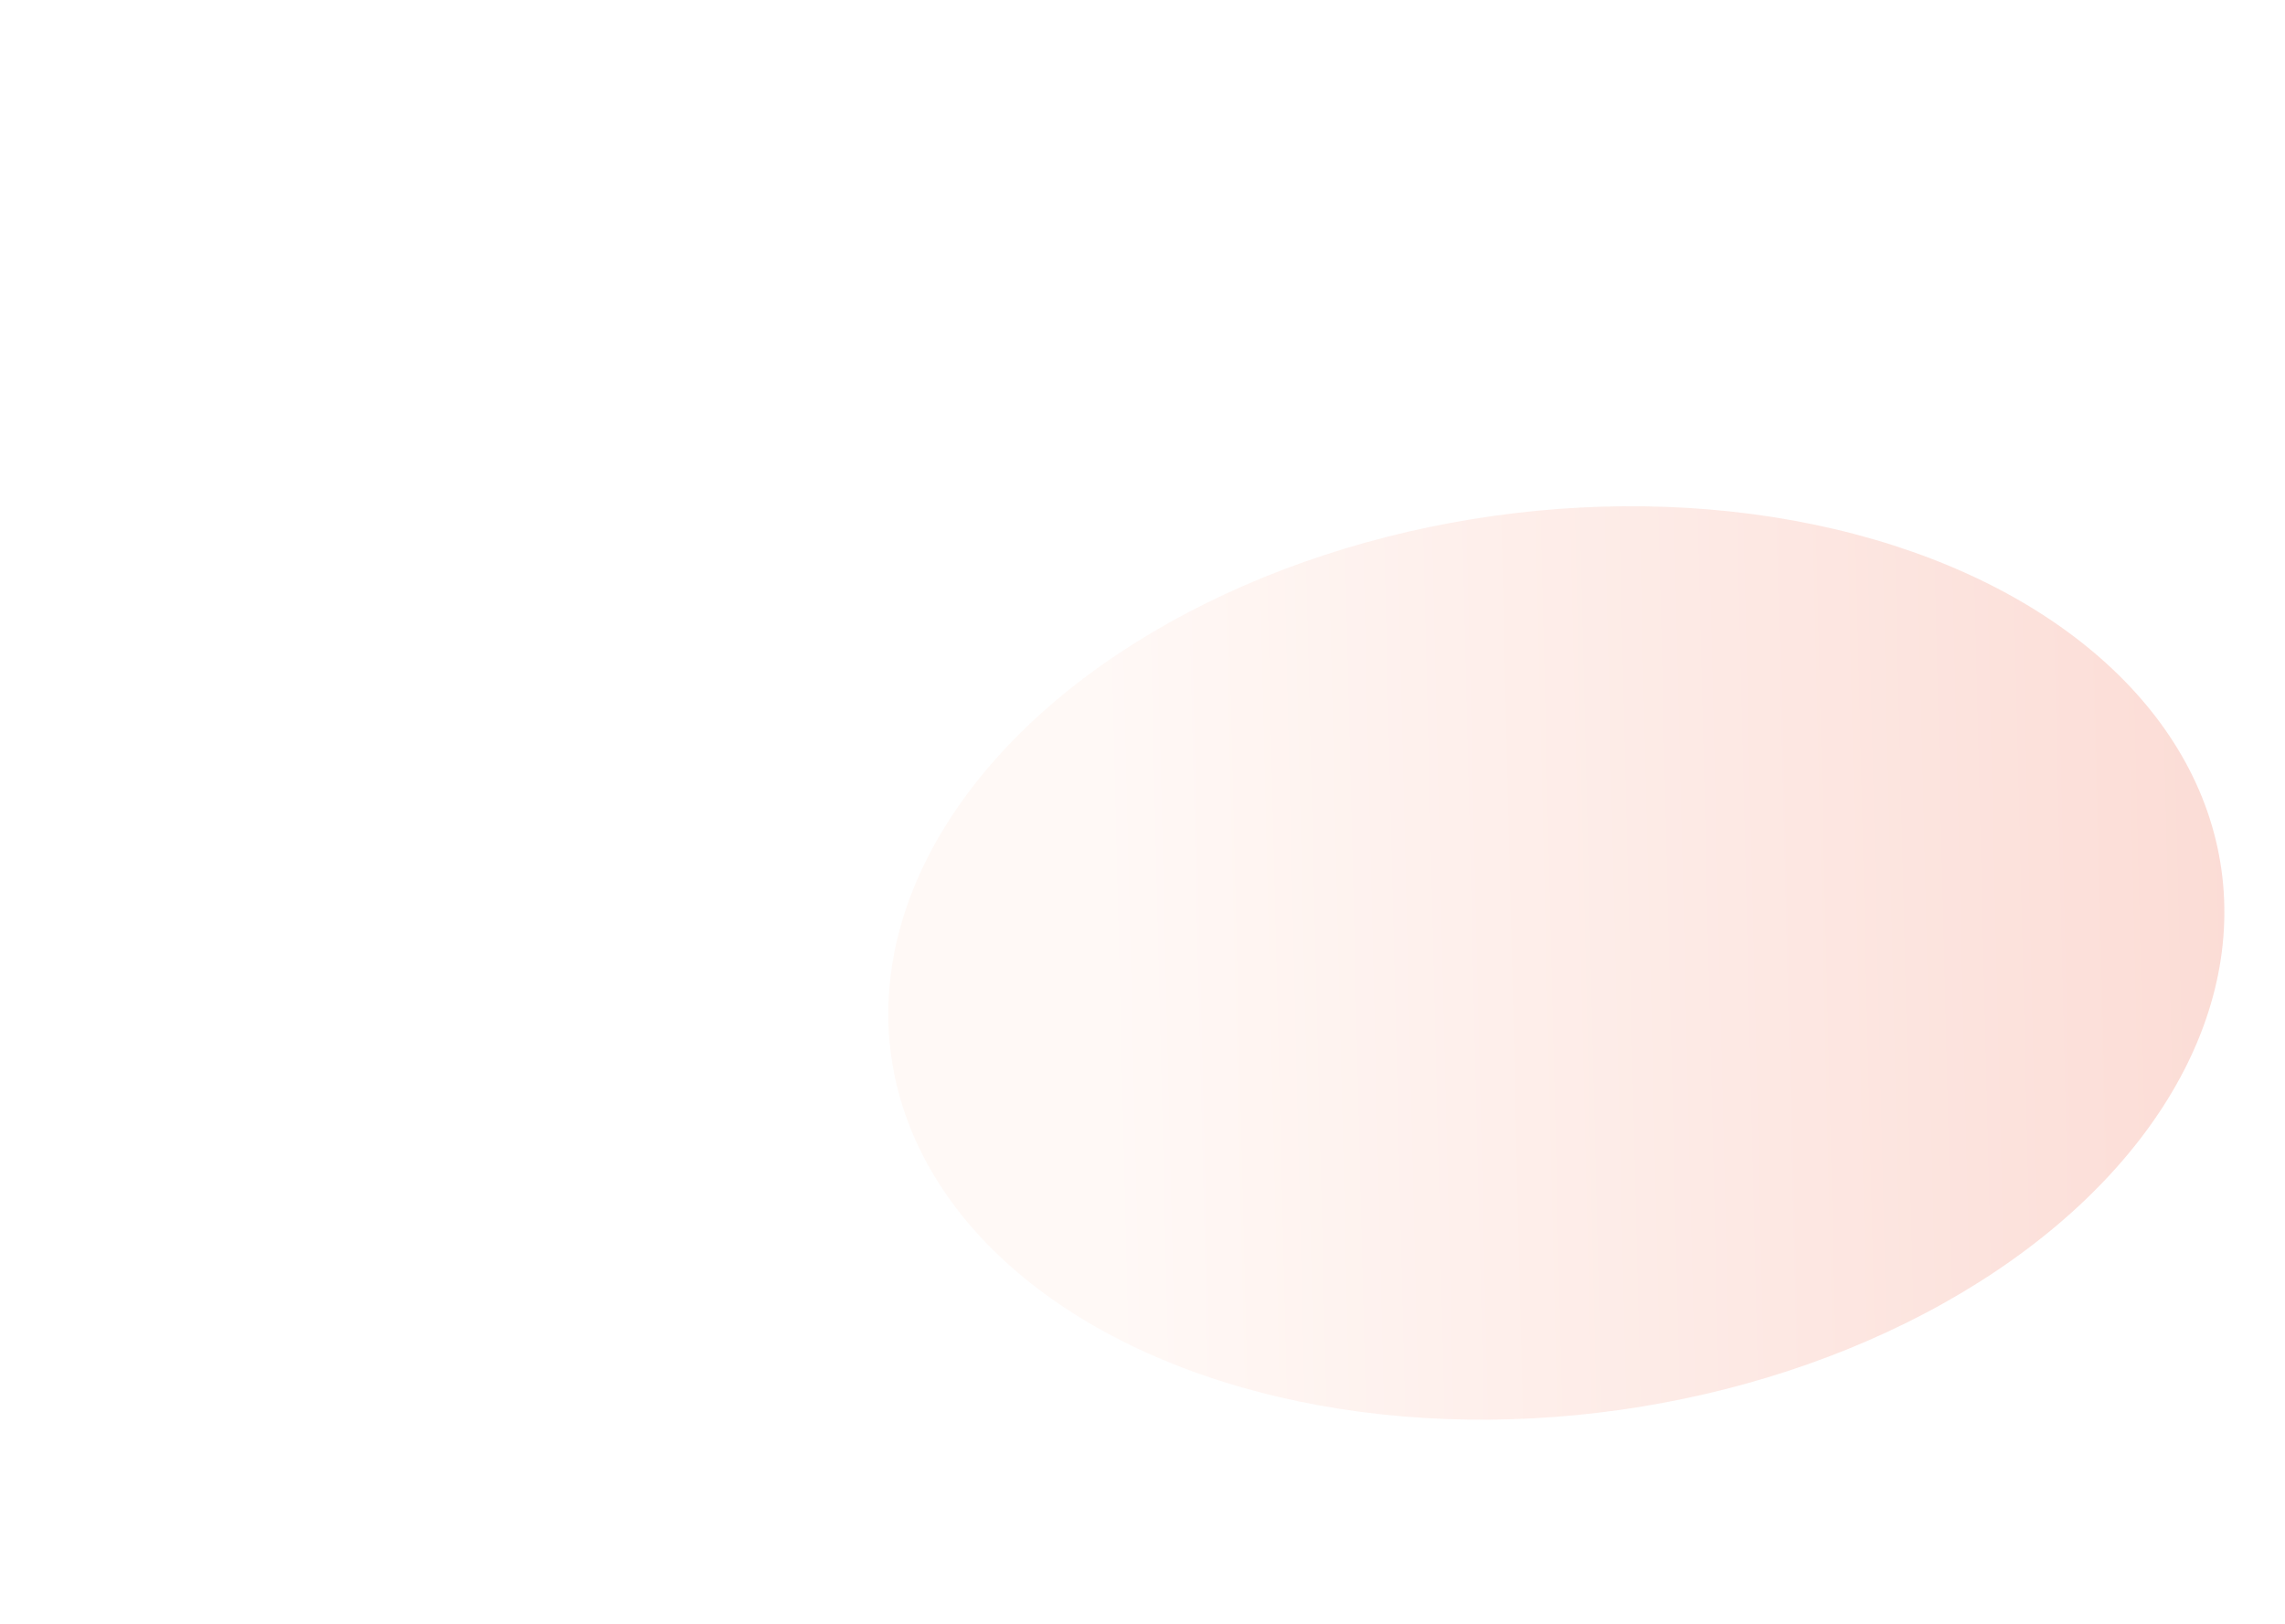 <?xml version="1.0" encoding="UTF-8"?>
<svg width="1480px" height="1052px" viewBox="0 0 1480 1052" version="1.1" xmlns="http://www.w3.org/2000/svg" xmlns:xlink="http://www.w3.org/1999/xlink">
    <title>Group 61</title>
    <defs>
        <linearGradient x1="75.71%" y1="41.306%" x2="-28.507%" y2="44.438%" id="linearGradient-1">
            <stop stop-color="#FF2C00" offset="0%"></stop>
            <stop stop-color="#FFFFFF" offset="100%"></stop>
        </linearGradient>
        <filter x="-0.6%" y="-0.9%" width="101.2%" height="101.8%" filterUnits="objectBoundingBox" id="filter-2">
            <feGaussianBlur stdDeviation="2" in="SourceGraphic"></feGaussianBlur>
        </filter>
        <linearGradient x1="15.921%" y1="47.522%" x2="100%" y2="53.794%" id="linearGradient-3">
            <stop stop-color="#FFDED0" offset="0%"></stop>
            <stop stop-color="#EA421F" offset="100%"></stop>
        </linearGradient>
    </defs>
    <g id="Page-1" stroke="none" stroke-width="1" fill="none" fill-rule="evenodd">
        <g id="Group-61" transform="translate(8, 8)">
            <g id="Group-35" transform="translate(0, 0.508)">
                <ellipse id="Oval" fill="url(#linearGradient-1)" opacity="0.04" filter="url(#filter-2)" transform="translate(579, 517.5) scale(-1, 1) rotate(-29) translate(-579, -517.5) " cx="579" cy="517.5" rx="481" ry="324.5"></ellipse>
                <ellipse id="Oval" fill="url(#linearGradient-3)" opacity="0.185" style="mix-blend-mode: multiply;" transform="translate(1000.042, 615.275) rotate(-8) translate(-1000.042, -615.275) " cx="1000.042" cy="615.275" rx="435" ry="292.437"></ellipse>
            </g>
        </g>
    </g>
</svg>